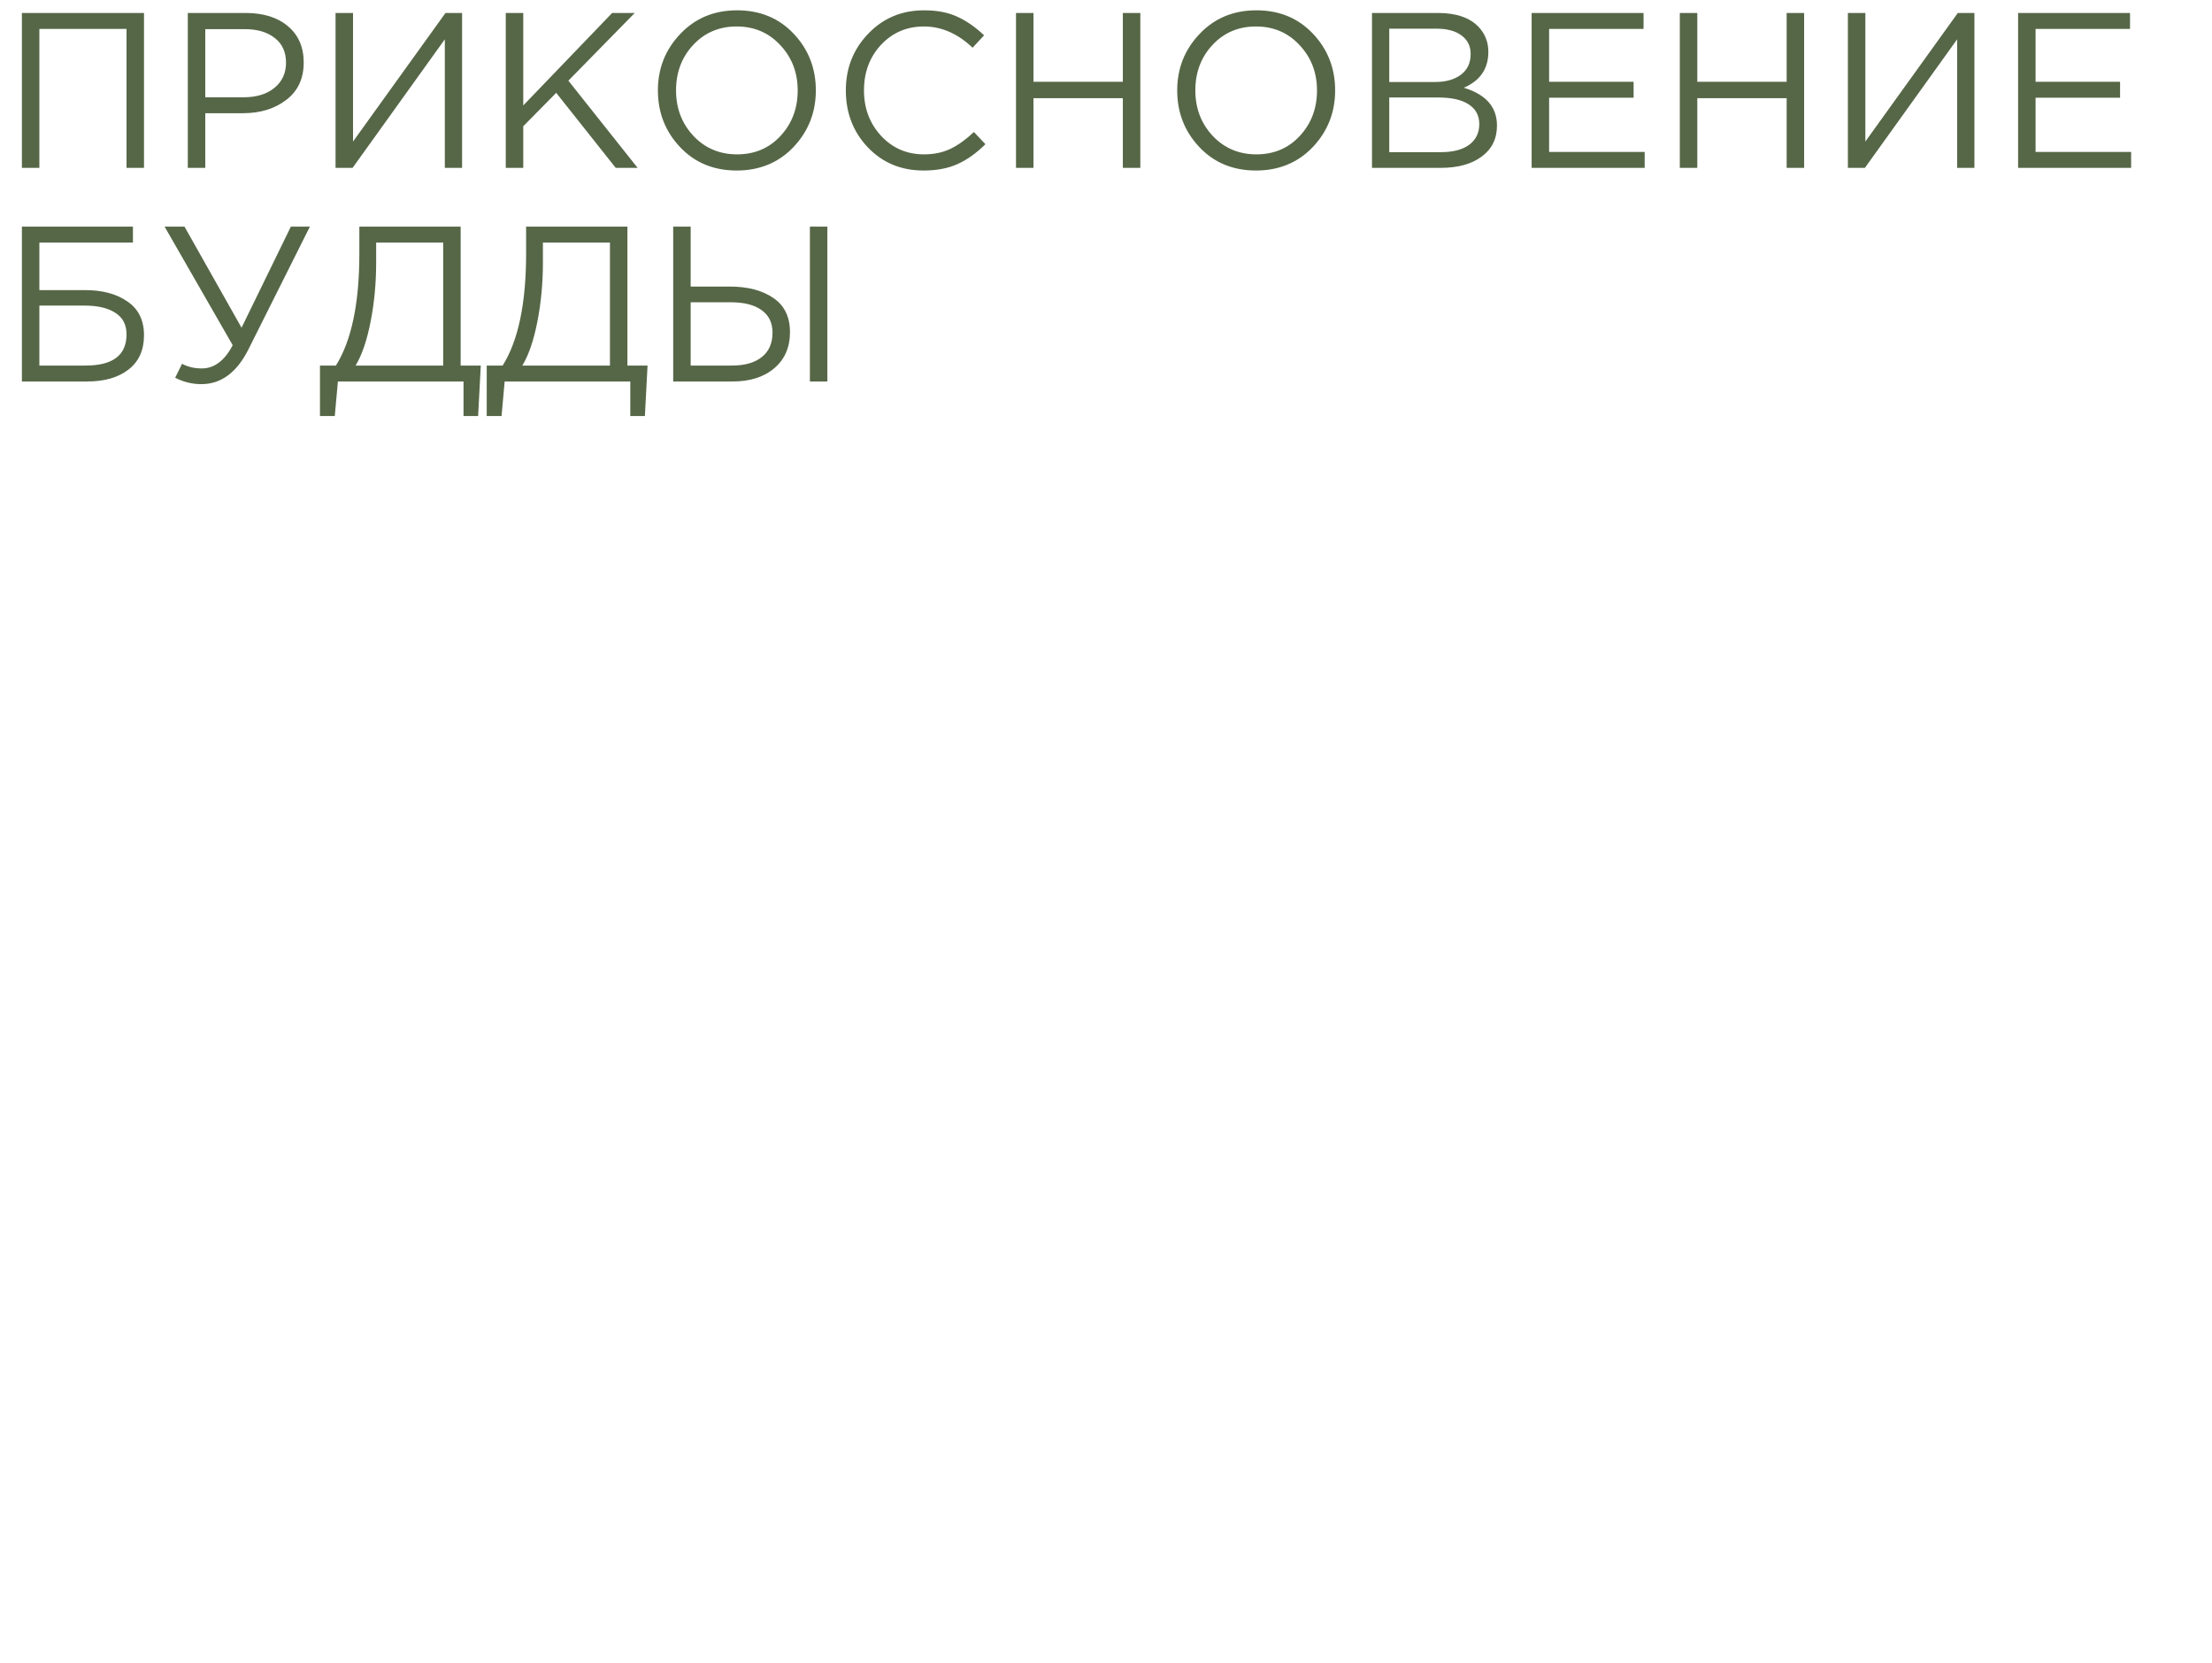 <?xml version="1.0" encoding="UTF-8"?> <svg xmlns="http://www.w3.org/2000/svg" width="290" height="218" viewBox="0 0 290 218" fill="none"><path d="M2.871 22V1.7H18.879V22H16.588V3.788H5.162V22H2.871ZM24.621 22V1.7H32.219C34.539 1.7 36.385 2.28 37.758 3.44C39.131 4.6 39.817 6.185 39.817 8.196C39.817 10.303 39.053 11.937 37.526 13.097C36.018 14.257 34.123 14.837 31.842 14.837H26.912V22H24.621ZM26.912 12.749H31.929C33.611 12.749 34.955 12.343 35.96 11.531C36.985 10.7 37.497 9.598 37.497 8.225C37.497 6.814 37.004 5.731 36.018 4.977C35.051 4.204 33.727 3.817 32.045 3.817H26.912V12.749ZM43.992 22V1.7H46.283V18.549L58.405 1.7H60.58V22H58.318V5.151L46.225 22H43.992ZM66.308 22V1.7H68.6V13.822L80.257 1.7H83.216L74.516 10.574L83.593 22H80.722L72.921 12.169L68.6 16.548V22H66.308ZM104.03 19.274C102.078 21.323 99.593 22.348 96.577 22.348C93.561 22.348 91.087 21.323 89.153 19.274C87.22 17.225 86.253 14.75 86.253 11.85C86.253 8.969 87.23 6.504 89.182 4.455C91.135 2.386 93.619 1.352 96.635 1.352C99.651 1.352 102.126 2.377 104.059 4.426C105.993 6.475 106.959 8.95 106.959 11.85C106.959 14.731 105.983 17.205 104.03 19.274ZM90.893 17.795C92.421 19.419 94.335 20.231 96.635 20.231C98.936 20.231 100.831 19.429 102.319 17.824C103.827 16.2 104.581 14.209 104.581 11.85C104.581 9.511 103.818 7.529 102.29 5.905C100.782 4.281 98.878 3.469 96.577 3.469C94.277 3.469 92.372 4.281 90.864 5.905C89.376 7.51 88.631 9.491 88.631 11.85C88.631 14.189 89.385 16.171 90.893 17.795ZM121.071 22.348C118.152 22.348 115.725 21.343 113.792 19.332C111.859 17.302 110.892 14.808 110.892 11.85C110.892 8.931 111.868 6.456 113.821 4.426C115.774 2.377 118.219 1.352 121.158 1.352C122.859 1.352 124.309 1.632 125.508 2.193C126.707 2.734 127.876 3.546 129.017 4.629L127.509 6.253C125.556 4.397 123.43 3.469 121.129 3.469C118.886 3.469 117.011 4.271 115.503 5.876C114.014 7.481 113.27 9.472 113.27 11.85C113.27 14.209 114.024 16.2 115.532 17.824C117.04 19.429 118.906 20.231 121.129 20.231C122.444 20.231 123.604 19.989 124.609 19.506C125.614 19.023 126.639 18.288 127.683 17.302L129.191 18.897C128.05 20.038 126.852 20.898 125.595 21.478C124.338 22.058 122.83 22.348 121.071 22.348ZM133.201 22V1.7H135.492V10.719H147.208V1.7H149.499V22H147.208V12.865H135.492V22H133.201ZM172.112 19.274C170.16 21.323 167.675 22.348 164.659 22.348C161.643 22.348 159.169 21.323 157.235 19.274C155.302 17.225 154.335 14.75 154.335 11.85C154.335 8.969 155.312 6.504 157.264 4.455C159.217 2.386 161.701 1.352 164.717 1.352C167.733 1.352 170.208 2.377 172.141 4.426C174.075 6.475 175.041 8.95 175.041 11.85C175.041 14.731 174.065 17.205 172.112 19.274ZM158.975 17.795C160.503 19.419 162.417 20.231 164.717 20.231C167.018 20.231 168.913 19.429 170.401 17.824C171.909 16.2 172.663 14.209 172.663 11.85C172.663 9.511 171.9 7.529 170.372 5.905C168.864 4.281 166.96 3.469 164.659 3.469C162.359 3.469 160.454 4.281 158.946 5.905C157.458 7.51 156.713 9.491 156.713 11.85C156.713 14.189 157.467 16.171 158.975 17.795ZM179.873 22V1.7H188.515C190.893 1.7 192.662 2.299 193.822 3.498C194.692 4.407 195.127 5.509 195.127 6.804C195.127 9.008 194.054 10.574 191.908 11.502C194.808 12.372 196.258 14.025 196.258 16.461C196.258 18.182 195.591 19.535 194.257 20.521C192.923 21.507 191.135 22 188.892 22H179.873ZM182.135 19.941H188.95C190.497 19.941 191.715 19.622 192.604 18.984C193.493 18.327 193.938 17.418 193.938 16.258C193.938 15.137 193.474 14.276 192.546 13.677C191.637 13.078 190.303 12.778 188.544 12.778H182.135V19.941ZM182.135 10.748H188.138C189.549 10.748 190.68 10.429 191.531 9.791C192.382 9.153 192.807 8.244 192.807 7.065C192.807 6.04 192.411 5.238 191.618 4.658C190.845 4.059 189.743 3.759 188.312 3.759H182.135V10.748ZM200.802 22V1.7H215.476V3.788H203.093V10.719H214.171V12.807H203.093V19.912H215.621V22H200.802ZM220.229 22V1.7H222.52V10.719H234.236V1.7H236.527V22H234.236V12.865H222.52V22H220.229ZM242.263 22V1.7H244.554V18.549L256.676 1.7H258.851V22H256.589V5.151L244.496 22H242.263ZM264.579 22V1.7H279.253V3.788H266.87V10.719H277.948V12.807H266.87V19.912H279.398V22H264.579ZM2.871 50V29.7H17.429V31.788H5.162V38.023H11.165C13.446 38.023 15.302 38.526 16.733 39.531C18.164 40.517 18.879 41.986 18.879 43.939C18.879 45.892 18.202 47.39 16.849 48.434C15.515 49.478 13.698 50 11.397 50H2.871ZM5.162 47.912H11.223C14.8 47.912 16.588 46.549 16.588 43.823C16.588 42.566 16.105 41.629 15.138 41.01C14.171 40.372 12.828 40.053 11.107 40.053H5.162V47.912ZM26.39 50.348C25.192 50.348 24.051 50.068 22.968 49.507L23.867 47.68C24.621 48.086 25.482 48.289 26.448 48.289C28.092 48.289 29.445 47.274 30.508 45.244L21.576 29.7H24.186L31.668 42.953L38.135 29.7H40.629L32.596 45.737C31.069 48.811 29 50.348 26.39 50.348ZM41.949 54.524V47.912H44.037C46.087 44.645 47.111 39.753 47.111 33.238V29.7H60.393V47.912H63.032L62.684 54.524H60.77V50H44.298L43.892 54.524H41.949ZM46.618 47.912H58.102V31.788H49.315V34.427C49.315 37.095 49.074 39.666 48.59 42.141C48.107 44.616 47.45 46.539 46.618 47.912ZM63.812 54.524V47.912H65.9C67.95 44.645 68.975 39.753 68.975 33.238V29.7H82.257V47.912H84.895L84.547 54.524H82.633V50H66.162L65.755 54.524H63.812ZM68.481 47.912H79.966V31.788H71.178V34.427C71.178 37.095 70.937 39.666 70.454 42.141C69.97 44.616 69.313 46.539 68.481 47.912ZM88.257 50V29.7H90.548V37.559H95.681C98.02 37.559 99.915 38.052 101.365 39.038C102.834 40.024 103.569 41.522 103.569 43.533C103.569 45.524 102.882 47.1 101.51 48.26C100.156 49.42 98.329 50 96.029 50H88.257ZM90.548 47.912H95.971C97.633 47.912 98.929 47.545 99.857 46.81C100.804 46.075 101.278 45.002 101.278 43.591C101.278 42.296 100.794 41.31 99.828 40.633C98.88 39.956 97.546 39.618 95.826 39.618H90.548V47.912ZM106.179 50V29.7H108.47V50H106.179Z" fill="#566747"></path></svg> 